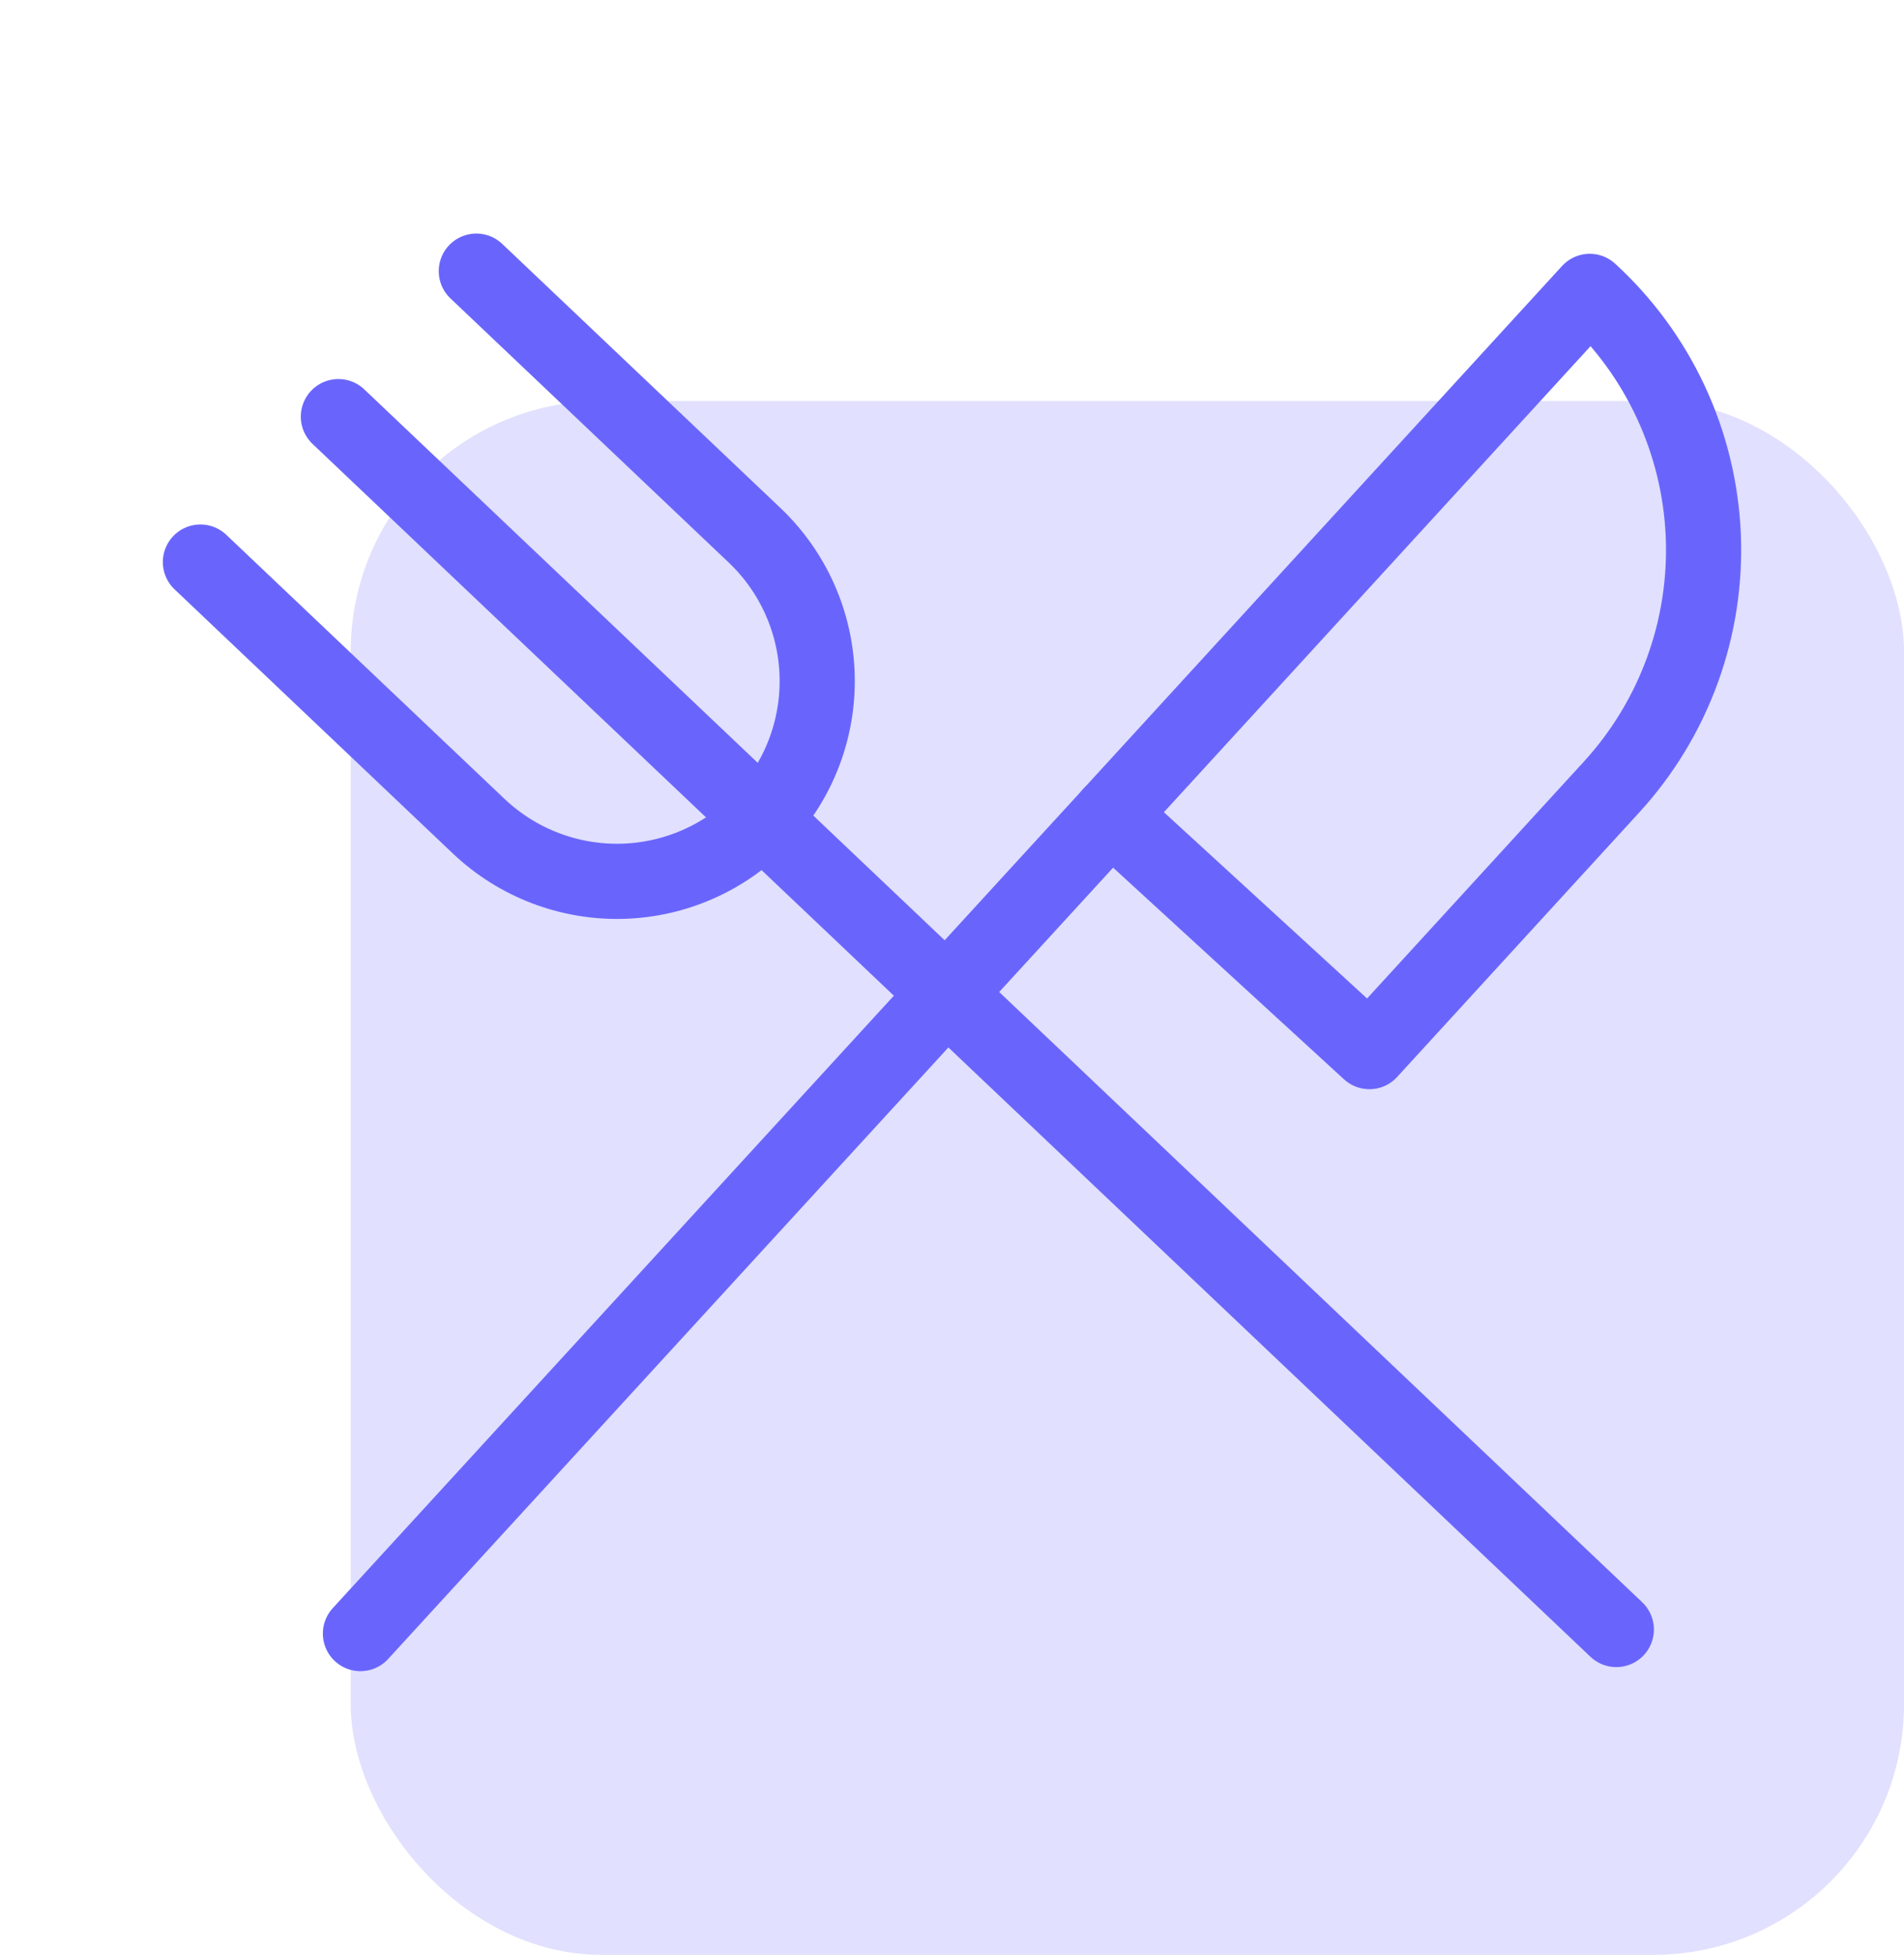 <svg width="76" height="78" viewBox="0 0 76 78" fill="none" xmlns="http://www.w3.org/2000/svg">
<rect opacity="0.2" x="14" y="16" width="62" height="62" rx="10" fill="#6965FC"/>
<path d="M37.776 39.651L64.517 65.019" stroke="#6965FC" stroke-width="3" stroke-linecap="round" stroke-linejoin="round"/>
<path d="M13.507 16.624L37.776 39.651" stroke="#6965FC" stroke-width="3" stroke-linecap="round" stroke-linejoin="round"/>
<path d="M19.013 10.819L30.136 21.373C31.67 22.837 32.562 24.848 32.617 26.967C32.673 29.086 31.887 31.141 30.432 32.683V32.683C28.969 34.216 26.958 35.108 24.839 35.164C22.72 35.22 20.665 34.435 19.123 32.981L8 22.427" stroke="#6965FC" stroke-width="3" stroke-linecap="round" stroke-linejoin="round"/>
<path d="M63.456 11.627C64.812 12.868 65.91 14.365 66.687 16.032C67.465 17.698 67.906 19.501 67.987 21.338C68.067 23.175 67.785 25.009 67.156 26.737C66.528 28.465 65.565 30.052 64.323 31.408L54.661 41.96L44.339 32.501L63.456 11.627Z" stroke="#6965FC" stroke-width="3" stroke-linecap="round" stroke-linejoin="round"/>
<path d="M44.339 32.501L14.387 65.181" stroke="#6965FC" stroke-width="3" stroke-linecap="round" stroke-linejoin="round"/>
</svg>
